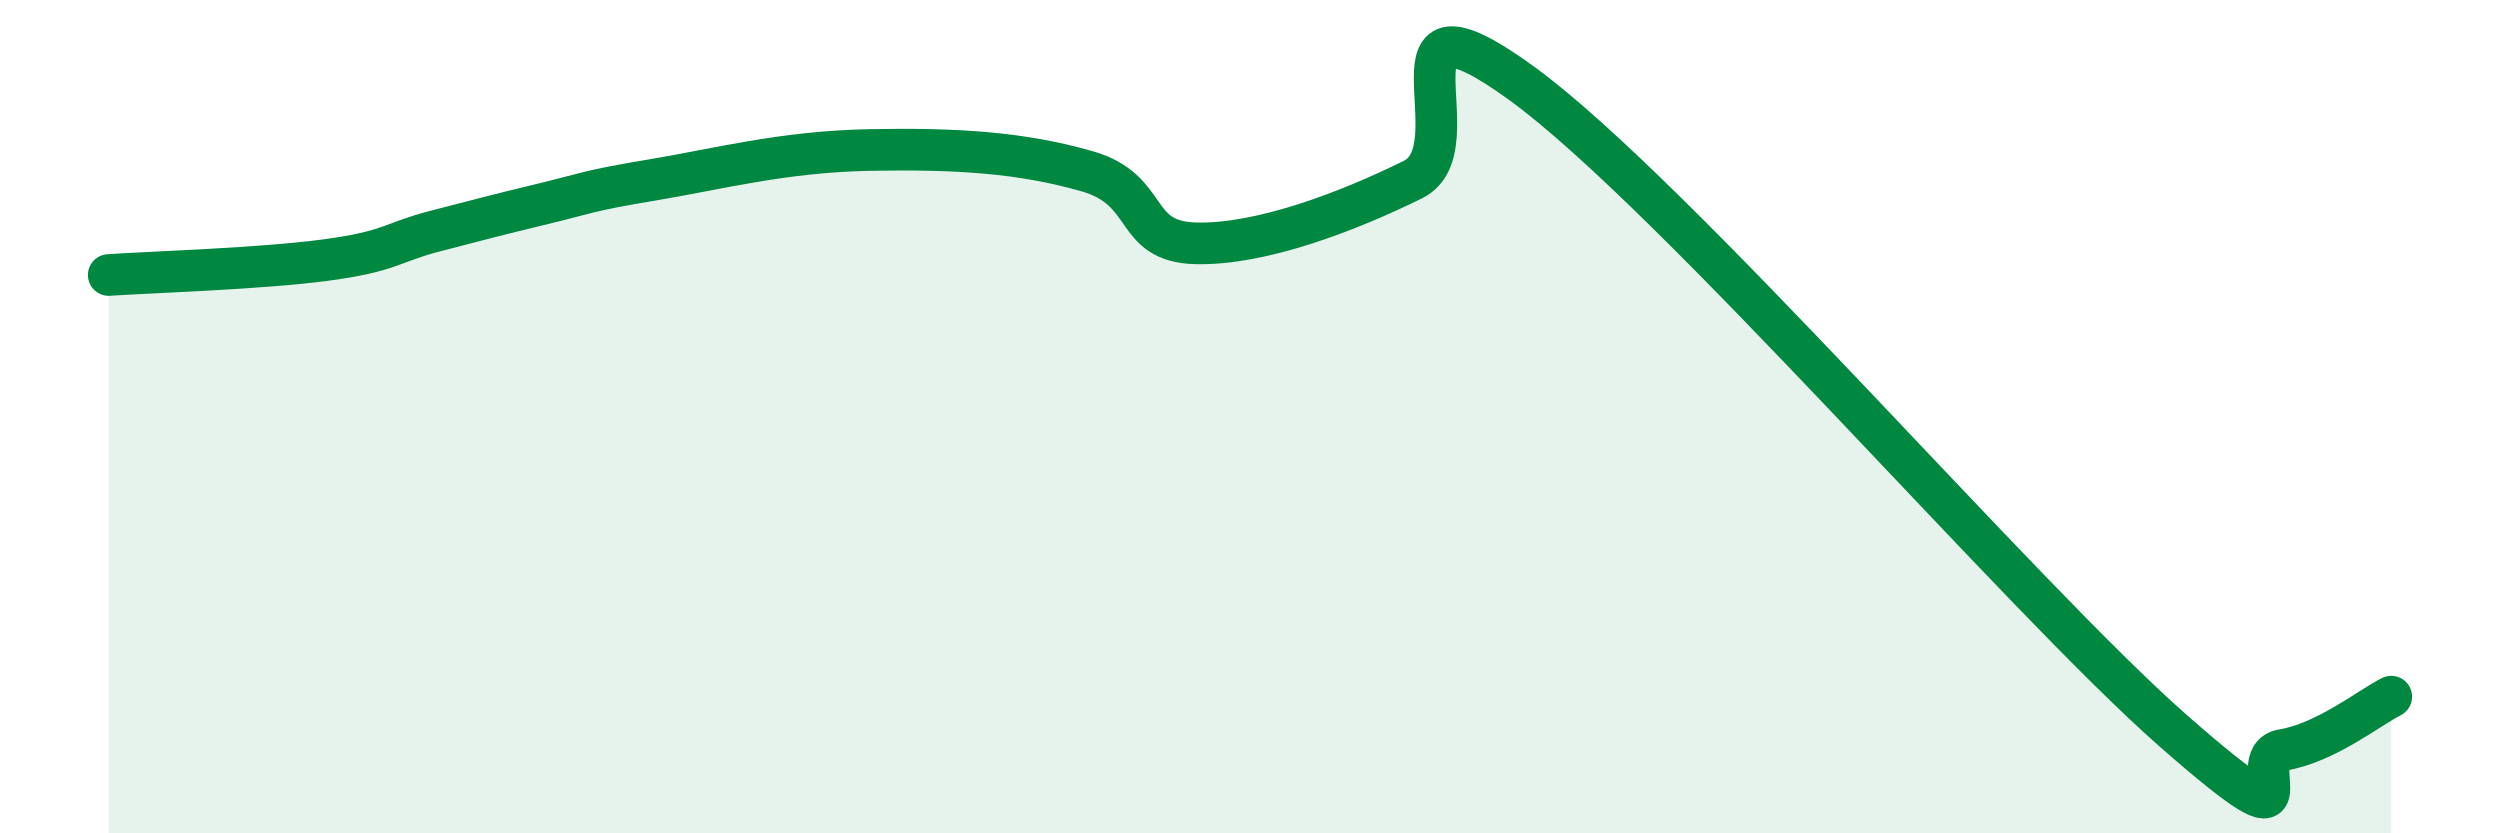 
    <svg width="60" height="20" viewBox="0 0 60 20" xmlns="http://www.w3.org/2000/svg">
      <path
        d="M 2.61,6.6 C 3.65,6.53 6.27,6.45 7.83,6.24 C 9.39,6.03 9.39,5.82 10.43,5.55 C 11.47,5.28 12,5.14 13.04,4.89 C 14.08,4.64 14.08,4.58 15.65,4.32 C 17.22,4.06 18.78,3.64 20.87,3.6 C 22.96,3.56 24.52,3.66 26.09,4.11 C 27.66,4.56 27.14,5.8 28.7,5.84 C 30.26,5.88 32.35,5.08 33.91,4.31 C 35.47,3.54 32.87,-0.65 36.52,2 C 40.17,4.65 48.52,14.35 52.17,17.55 C 55.82,20.75 53.74,18.17 54.78,18 C 55.82,17.83 56.87,16.98 57.39,16.72L57.39 20L2.61 20Z"
        fill="#008740"
        opacity="0.1"
        stroke-linecap="round"
        stroke-linejoin="round"
      />
      <path
        d="M 2.61,6.6 C 3.65,6.53 6.27,6.45 7.83,6.24 C 9.39,6.03 9.39,5.82 10.43,5.55 C 11.47,5.28 12,5.14 13.04,4.89 C 14.08,4.64 14.08,4.58 15.65,4.32 C 17.22,4.06 18.78,3.64 20.87,3.6 C 22.96,3.56 24.52,3.66 26.09,4.11 C 27.66,4.56 27.14,5.8 28.7,5.84 C 30.26,5.88 32.35,5.08 33.91,4.31 C 35.47,3.54 32.87,-0.65 36.52,2 C 40.17,4.65 48.52,14.35 52.17,17.55 C 55.82,20.75 53.74,18.17 54.78,18 C 55.82,17.83 56.87,16.98 57.39,16.72"
        stroke="#008740"
        stroke-width="1"
        fill="none"
        stroke-linecap="round"
        stroke-linejoin="round"
      />
    </svg>
  